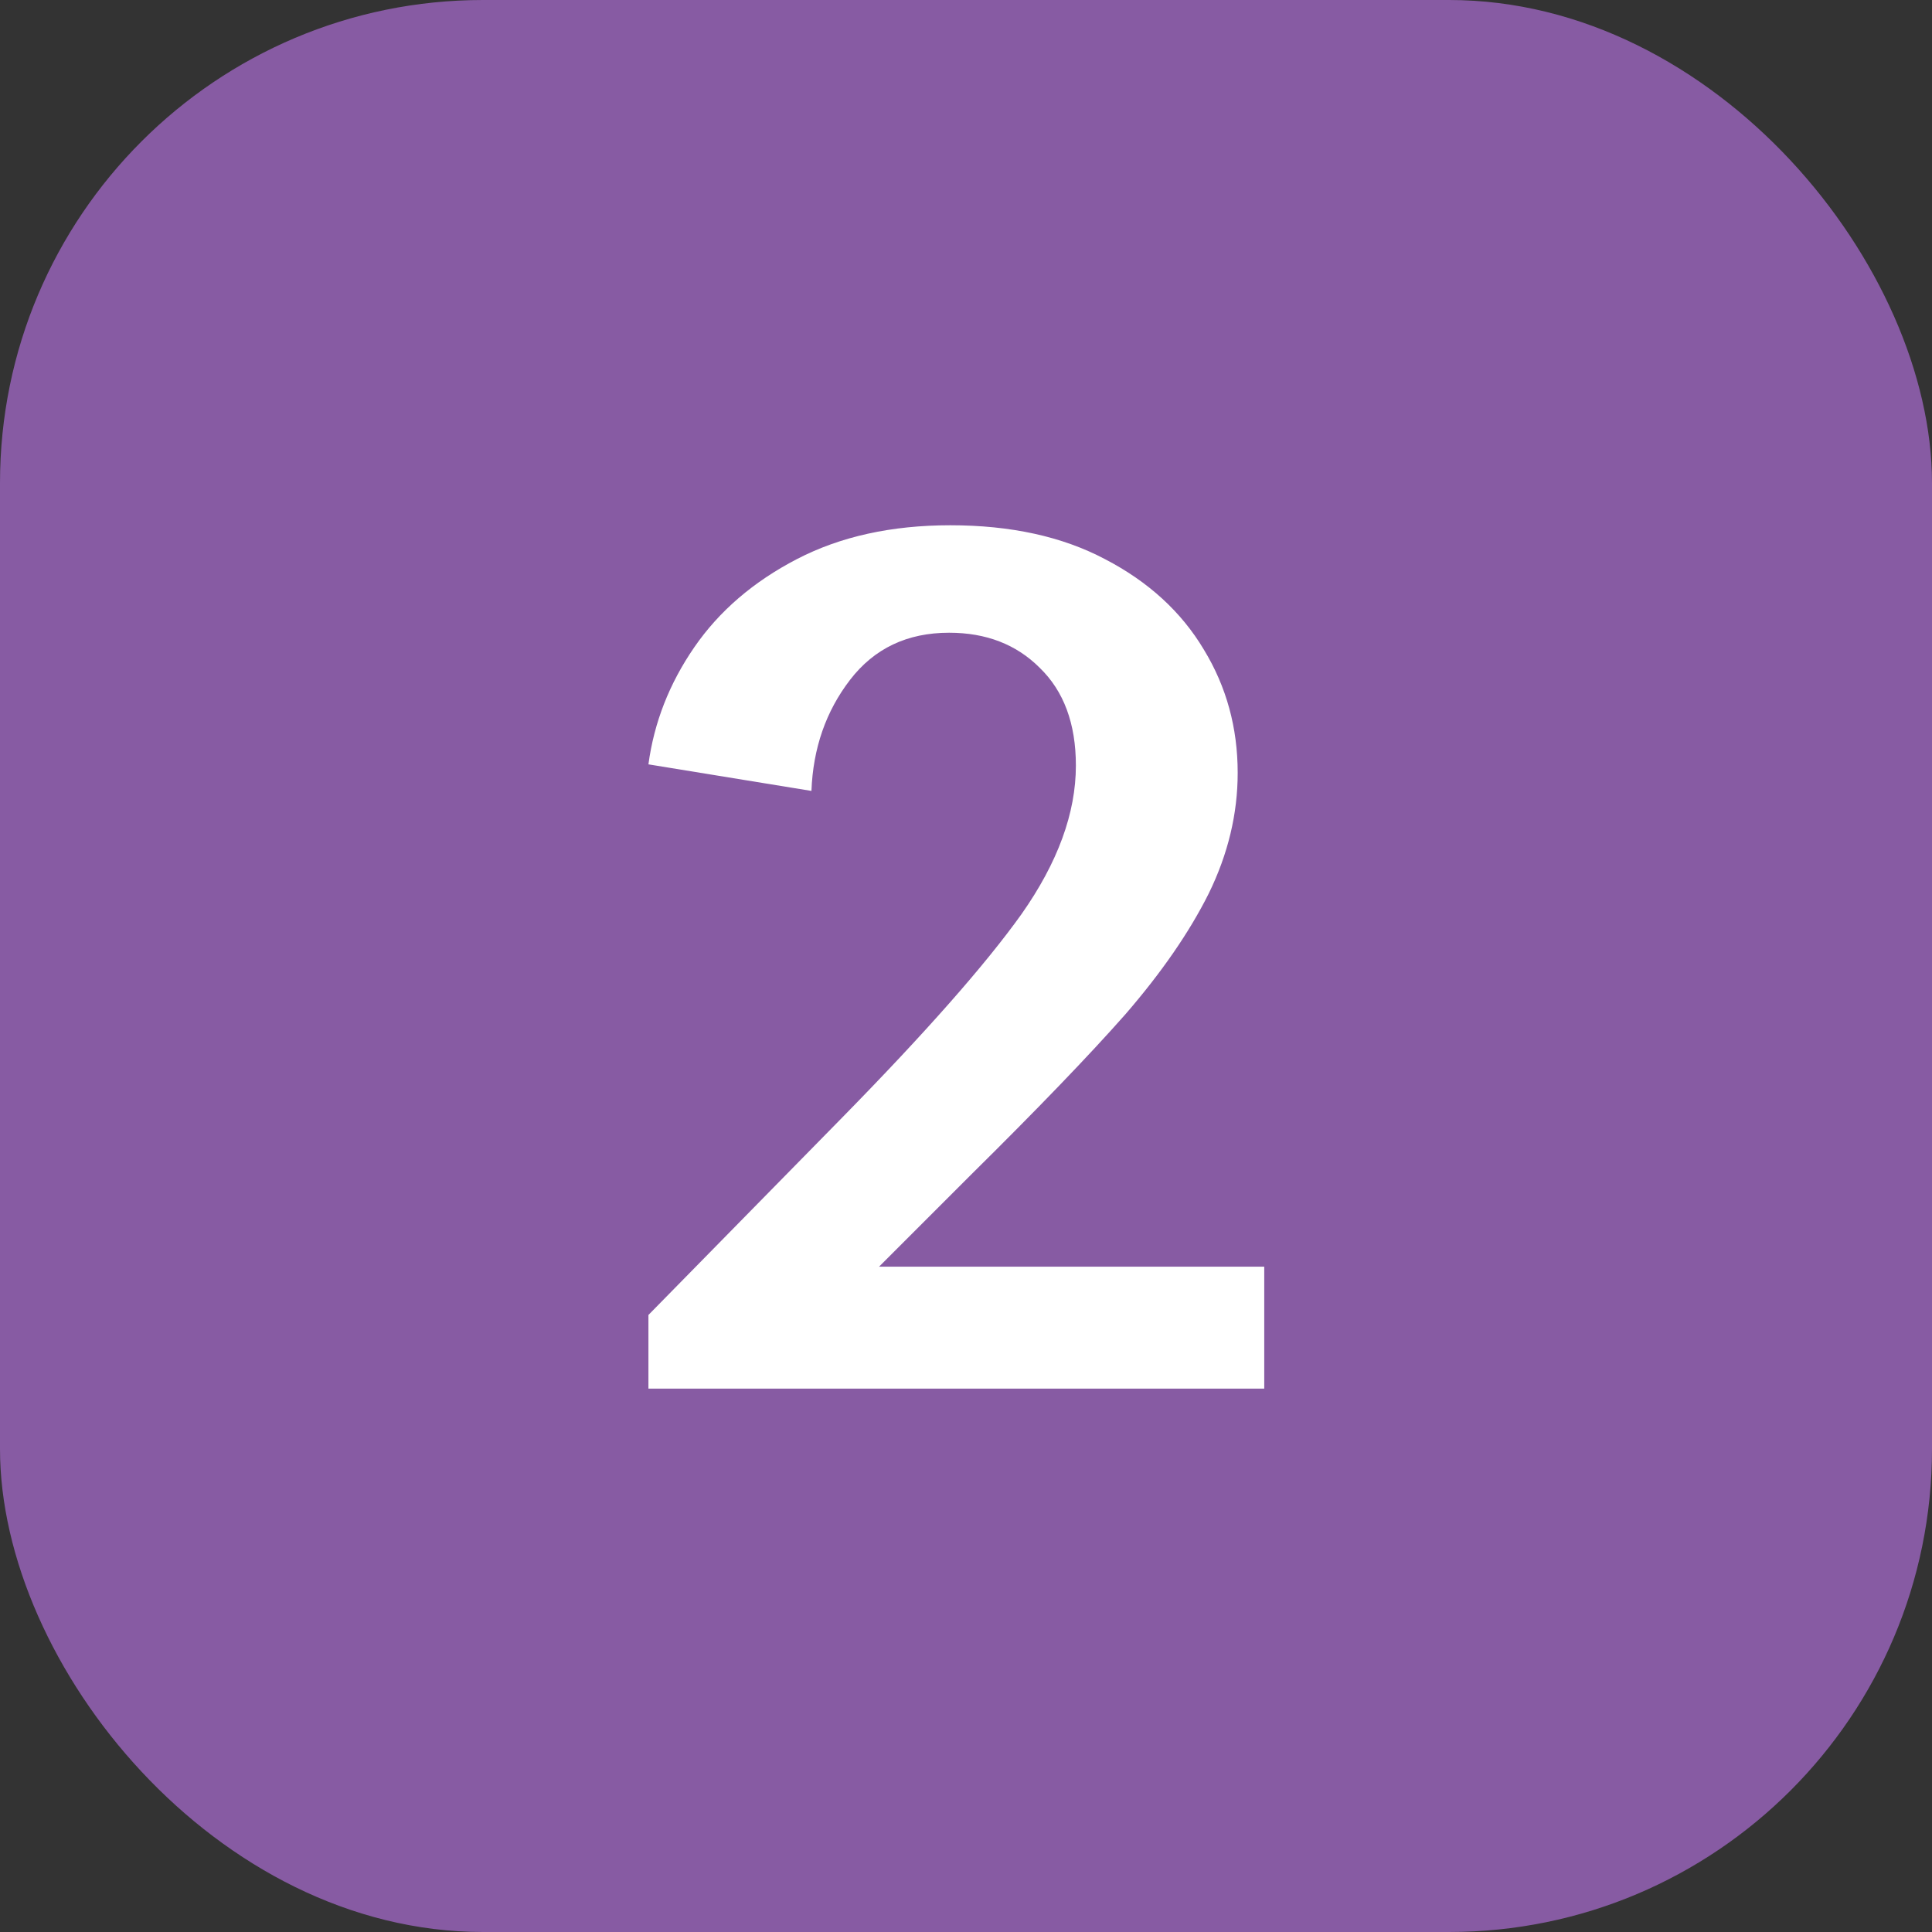 <svg width="64" height="64" viewBox="0 0 64 64" fill="none" xmlns="http://www.w3.org/2000/svg">
<rect x="0" y="0" width="64" height="64" fill="#333333" stroke="none"/>
<rect width="64" height="64" rx="16" fill="#875BA3"/>
<g clip-path="url(#clip0_417_16995)">
<path d="M21.48 43.56L27.88 37.04C30.653 34.213 32.64 31.96 33.84 30.28C35.04 28.573 35.64 26.933 35.64 25.36C35.64 23.973 35.24 22.893 34.44 22.12C33.667 21.347 32.667 20.96 31.44 20.96C30.053 20.96 28.96 21.48 28.16 22.52C27.36 23.56 26.933 24.787 26.88 26.2L21.48 25.32C21.667 23.933 22.173 22.64 23 21.44C23.827 20.24 24.96 19.267 26.4 18.52C27.84 17.773 29.533 17.4 31.48 17.4C33.48 17.4 35.187 17.773 36.6 18.52C38.04 19.267 39.133 20.267 39.88 21.52C40.627 22.747 41 24.107 41 25.6C41 26.96 40.68 28.293 40.04 29.6C39.4 30.88 38.48 32.213 37.28 33.6C36.08 34.96 34.373 36.733 32.16 38.92L29.12 41.96H41.88V46H21.48V43.56Z" fill="white"/>
</g>
<defs>
<clipPath id="clip0_417_16995">
<rect width="48" height="48" fill="white" transform="translate(8 8)"/>
</clipPath>
</defs>
</svg>
